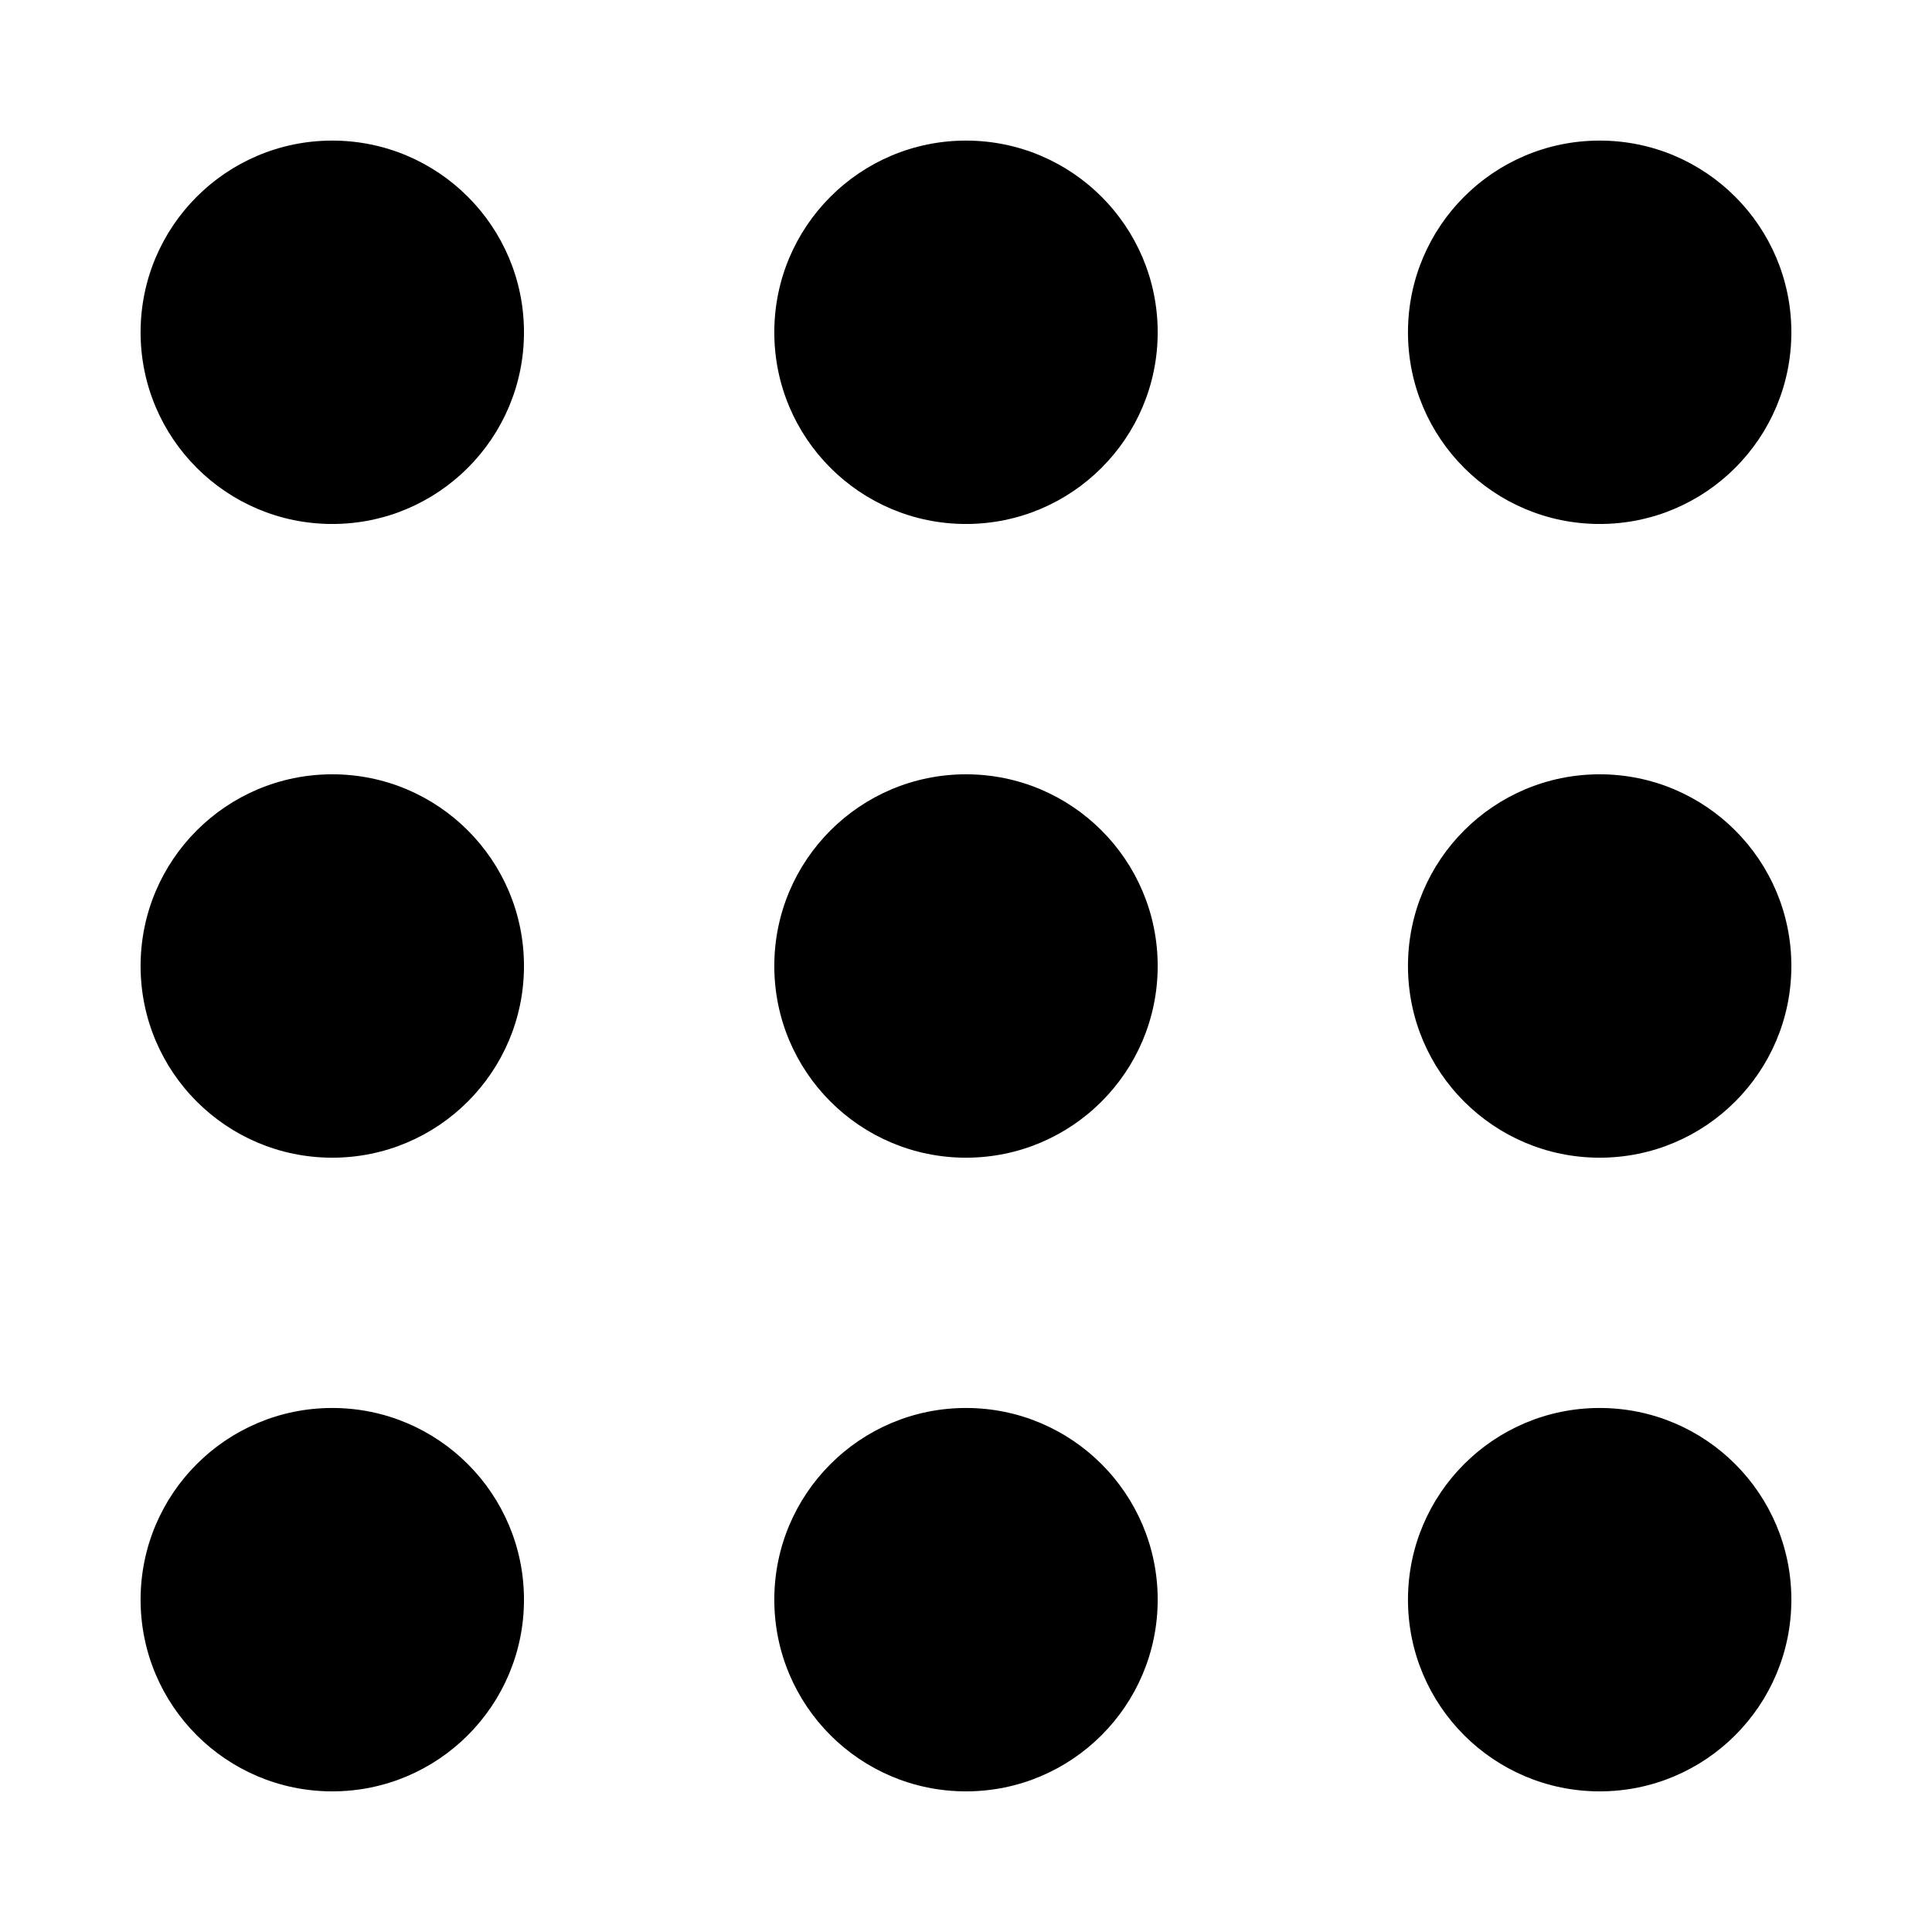 <?xml version="1.0" encoding="UTF-8"?>
<!-- Uploaded to: ICON Repo, www.iconrepo.com, Generator: ICON Repo Mixer Tools -->
<svg fill="#000000" width="800px" height="800px" version="1.1" viewBox="144 144 512 512" xmlns="http://www.w3.org/2000/svg">
 <g>
  <path d="m450.8 232.06c0 28.055-22.746 50.801-50.801 50.801-28.059 0-50.801-22.746-50.801-50.801 0-28.059 22.742-50.801 50.801-50.801 28.055 0 50.801 22.742 50.801 50.801"/>
  <path d="m450.8 400c0 28.055-22.746 50.801-50.801 50.801-28.059 0-50.801-22.746-50.801-50.801 0-28.059 22.742-50.801 50.801-50.801 28.055 0 50.801 22.742 50.801 50.801"/>
  <path d="m450.8 567.93c0 28.059-22.746 50.801-50.801 50.801-28.059 0-50.801-22.742-50.801-50.801 0-28.055 22.742-50.801 50.801-50.801 28.055 0 50.801 22.746 50.801 50.801"/>
  <path d="m282.86 232.06c0 28.055-22.746 50.801-50.801 50.801-28.059 0-50.801-22.746-50.801-50.801 0-28.059 22.742-50.801 50.801-50.801 28.055 0 50.801 22.742 50.801 50.801"/>
  <path d="m282.86 400c0 28.055-22.746 50.801-50.801 50.801-28.059 0-50.801-22.746-50.801-50.801 0-28.059 22.742-50.801 50.801-50.801 28.055 0 50.801 22.742 50.801 50.801"/>
  <path d="m618.73 567.93c0 28.059-22.742 50.801-50.801 50.801-28.055 0-50.801-22.742-50.801-50.801 0-28.055 22.746-50.801 50.801-50.801 28.059 0 50.801 22.746 50.801 50.801"/>
  <path d="m618.73 400c0 28.055-22.742 50.801-50.801 50.801-28.055 0-50.801-22.746-50.801-50.801 0-28.059 22.746-50.801 50.801-50.801 28.059 0 50.801 22.742 50.801 50.801"/>
  <path d="m618.73 232.06c0 28.055-22.742 50.801-50.801 50.801-28.055 0-50.801-22.746-50.801-50.801 0-28.059 22.746-50.801 50.801-50.801 28.059 0 50.801 22.742 50.801 50.801"/>
  <path d="m282.86 567.93c0 28.059-22.746 50.801-50.801 50.801-28.059 0-50.801-22.742-50.801-50.801 0-28.055 22.742-50.801 50.801-50.801 28.055 0 50.801 22.746 50.801 50.801"/>
 </g>
</svg>